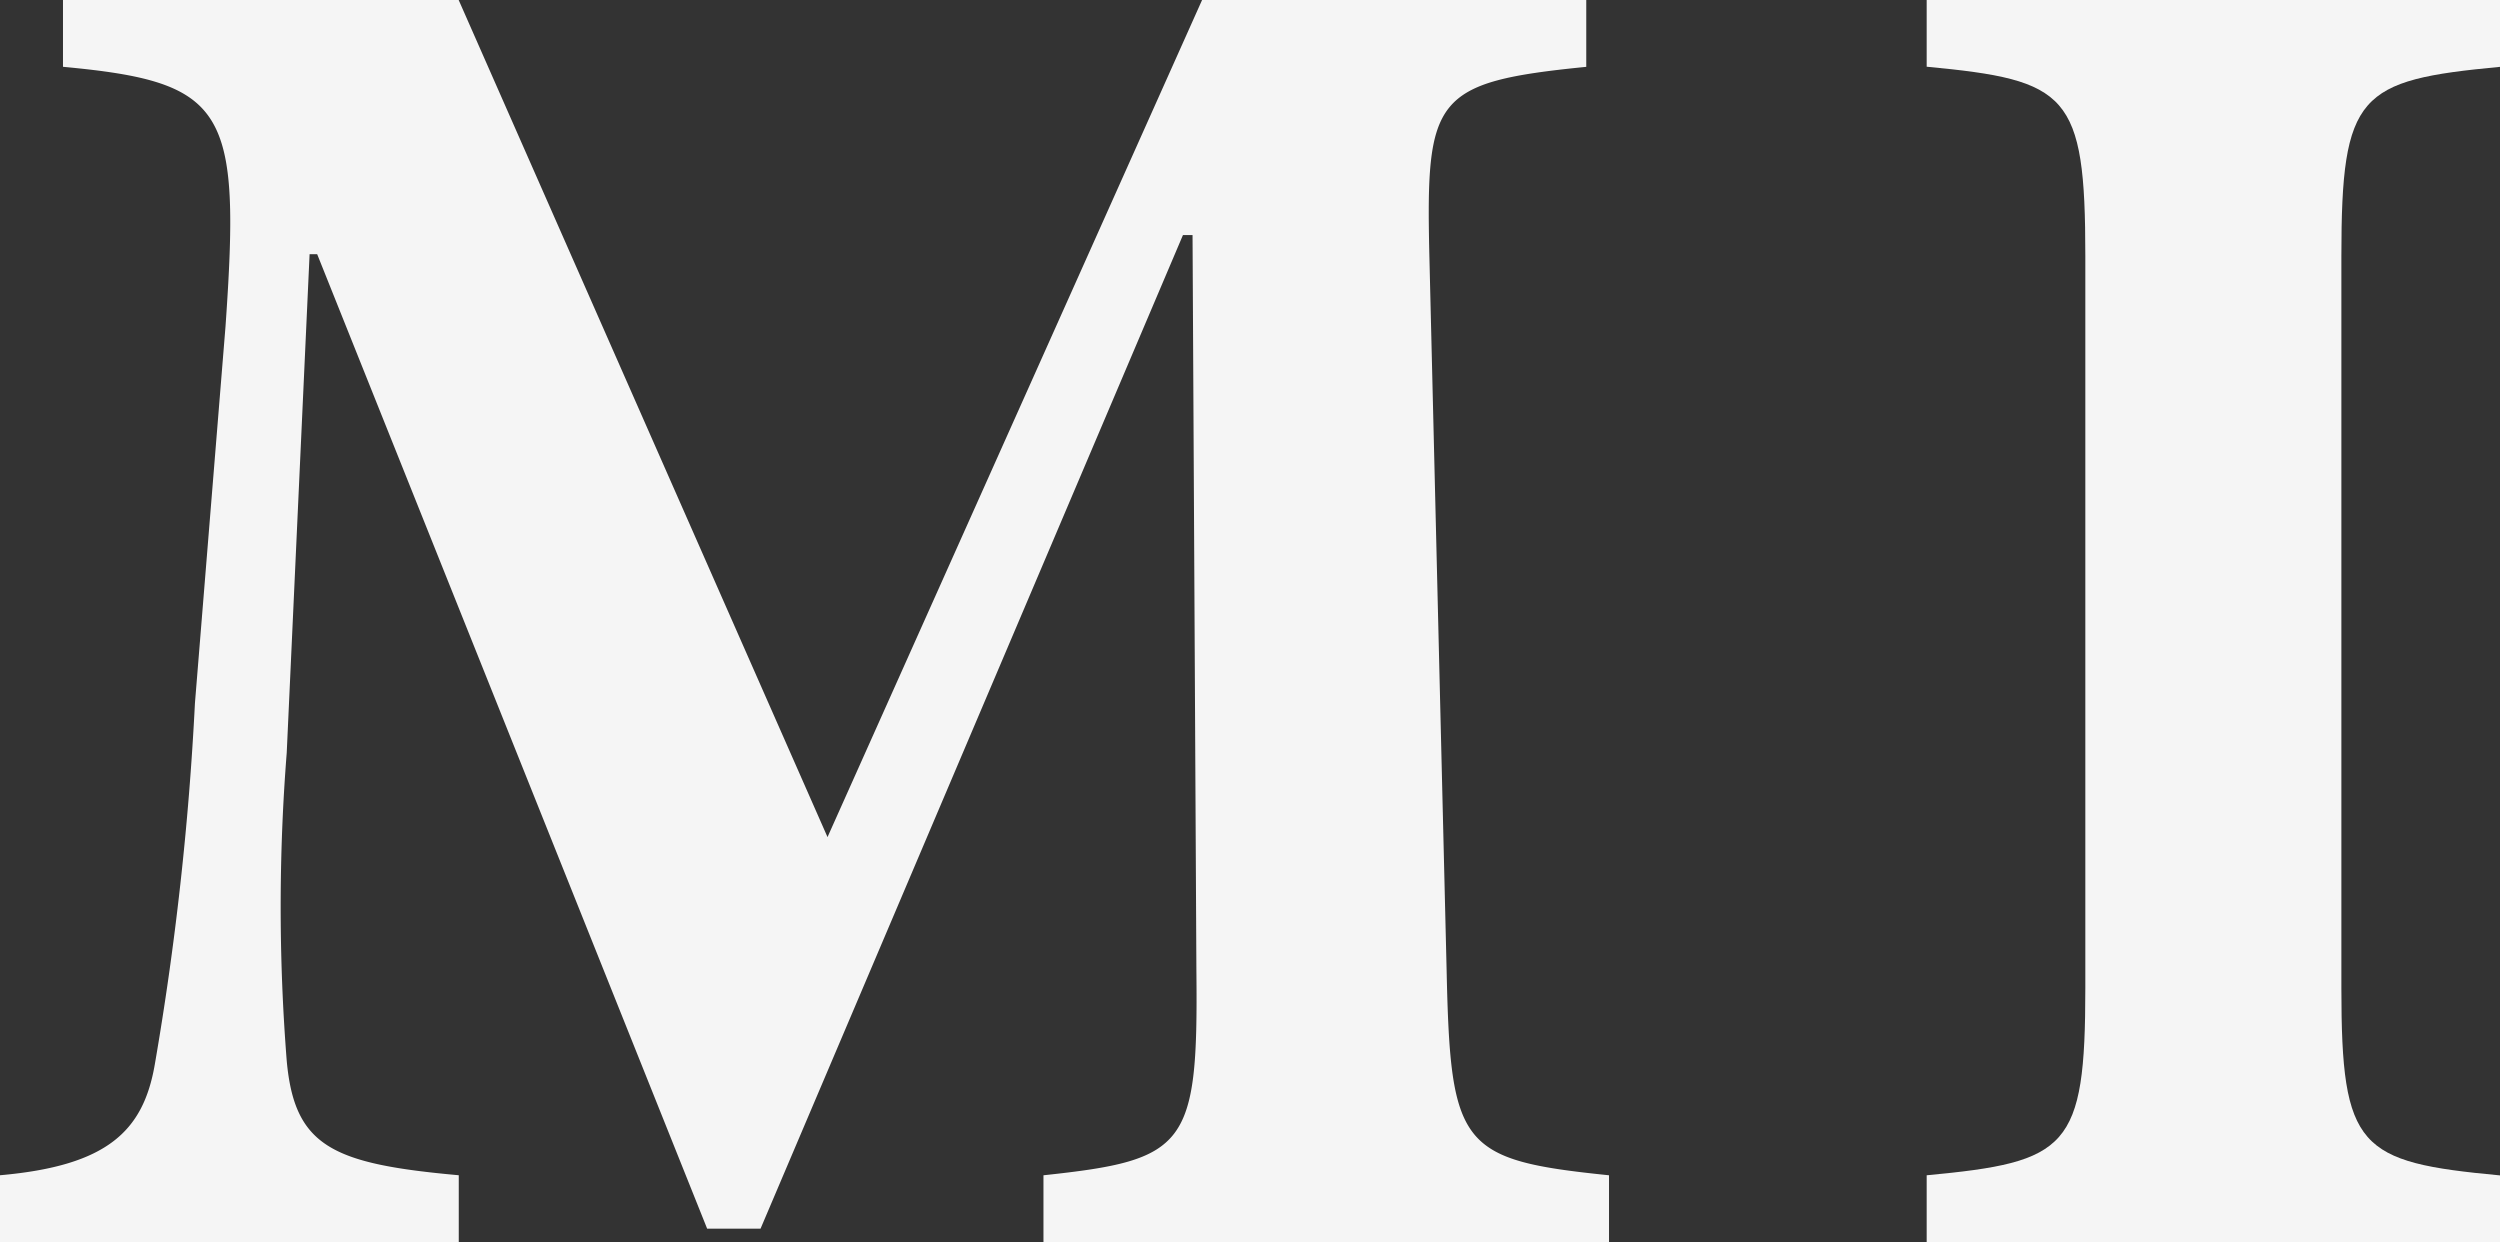 <svg xmlns="http://www.w3.org/2000/svg" width="76.488" height="38.007" viewBox="0 0 76.488 38.007"><rect x="0" y="0" width="76.488" height="38.007" fill="#333333" stroke="none"/><g id="Mak_Immobilien_Logo_kurz_weiss" data-name="Mak Immobilien Logo kurz weiss" transform="translate(-340.158 -70.293)"><g id="Gruppe_1" data-name="Gruppe 1" transform="translate(340.158 70.293)"><path id="Pfad_1" data-name="Pfad 1" d="M372.083,102.162v-2.049c4.386-.468,4.736-.874,4.679-6.253l-.118-22.514h-.293l-12.924,30.4h-1.634L349.862,71.932h-.232l-.7,15.261a60.025,60.025,0,0,0,0,9.411c.236,2.634,1.4,3.159,5.264,3.508v2.049H340.158v-2.049c3.273-.289,4.383-1.342,4.736-3.39a92.109,92.109,0,0,0,1.228-11.05l.935-11.521c.468-6.667.057-7.484-4.972-7.952V64.155h12.106l11.285,25.611,11.46-25.611H388.69V66.2c-4.679.468-4.911.935-4.8,5.789l.528,21.871c.118,5.378.411,5.785,4.968,6.253v2.049Z" transform="translate(-340.158 -64.155)" fill="#f5f5f5"></path><path id="Pfad_2" data-name="Pfad 2" d="M355.666,102.162v-2.049c4.326-.407,4.854-.817,4.854-5.728v-22.4c0-4.972-.528-5.378-4.854-5.789V64.155h17.542V66.2c-4.326.41-4.854.817-4.854,5.789v22.4c0,4.911.528,5.322,4.854,5.728v2.049Z" transform="translate(-296.719 -64.155)" fill="#f5f5f5"></path></g></g></svg>